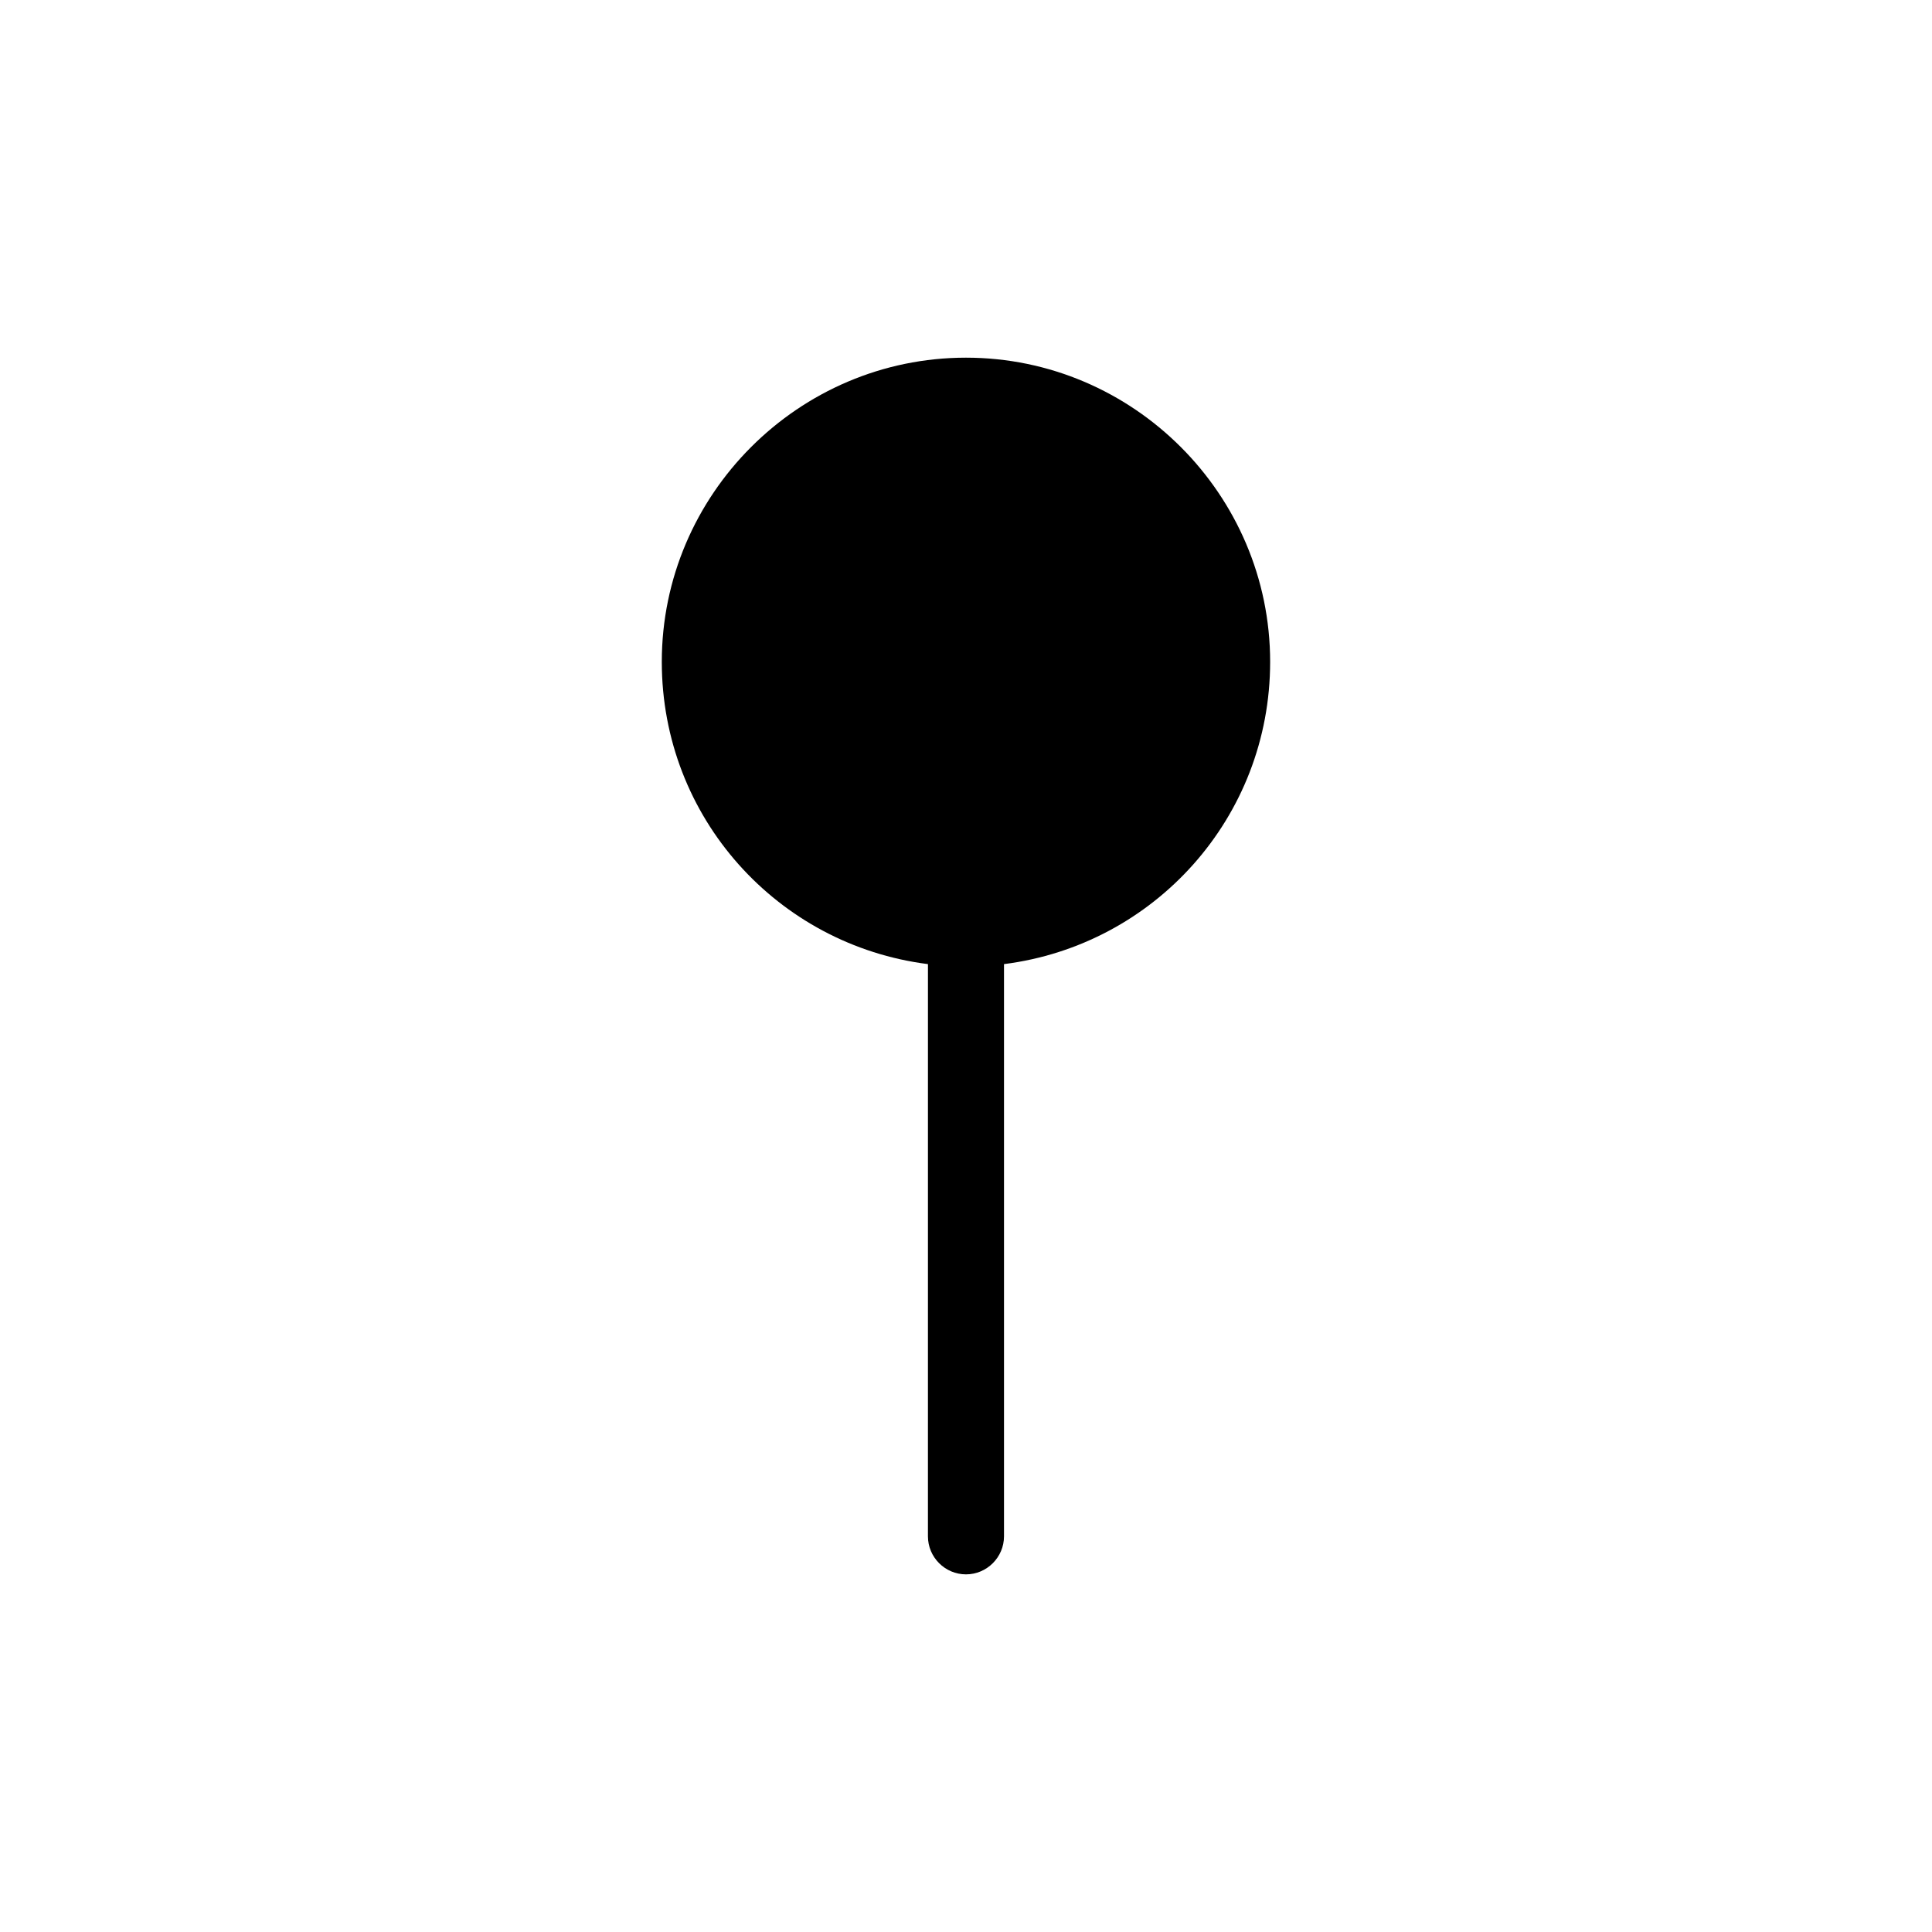 <?xml version="1.0" encoding="UTF-8"?>
<!-- The Best Svg Icon site in the world: iconSvg.co, Visit us! https://iconsvg.co -->
<svg fill="#000000" width="800px" height="800px" version="1.1" viewBox="144 144 512 512" xmlns="http://www.w3.org/2000/svg">
 <path d="m410.07 399.5v0.504 151.14c0 5.543-4.535 10.078-10.078 10.078-5.543 0-10.078-4.535-10.078-10.078l0.004-151.14v-0.504c-39.801-5.039-70.535-38.793-70.535-80.105 0-44.336 36.273-80.609 80.609-80.609 44.336 0 80.609 36.273 80.609 80.609 0.004 41.312-30.73 75.066-70.531 80.105z"/>
</svg>